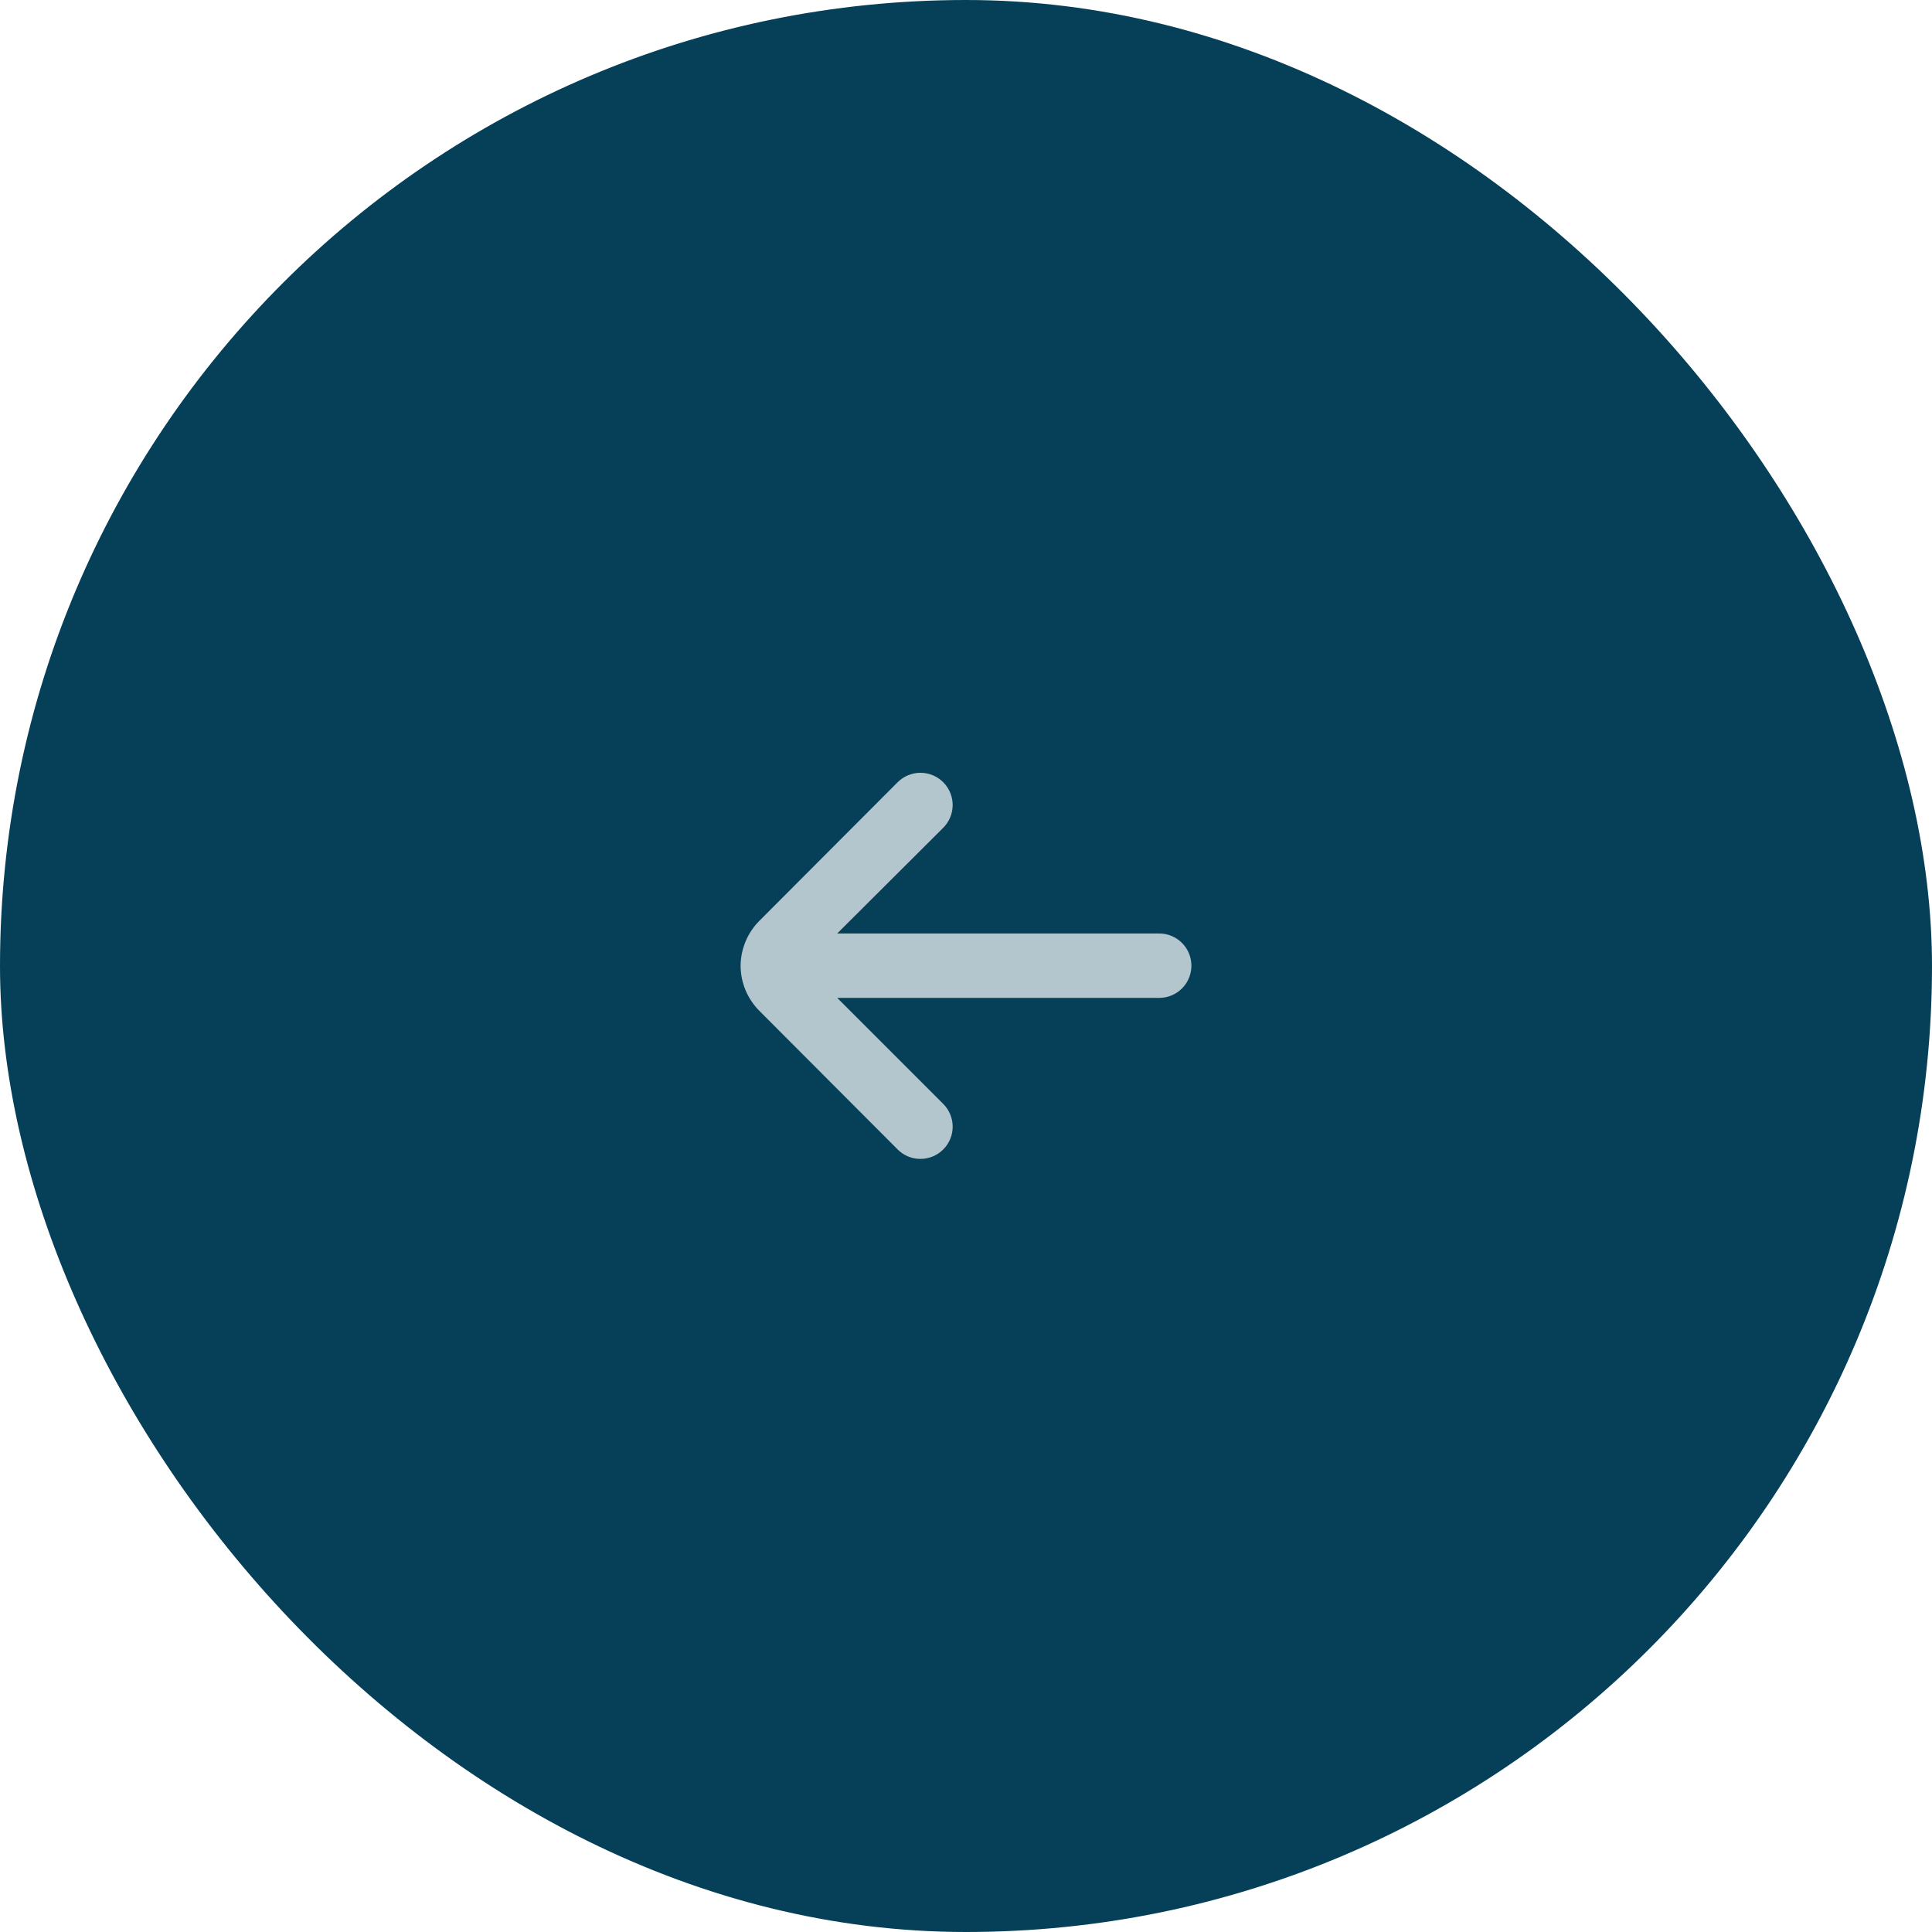 <?xml version="1.0" encoding="UTF-8"?> <svg xmlns="http://www.w3.org/2000/svg" width="60" height="60" viewBox="0 0 60 60" fill="none"><rect x="0.5" y="0.5" width="59" height="59" rx="29.5" fill="#064058"></rect><rect x="0.5" y="0.5" width="59" height="59" rx="29.5" stroke="#064058"></rect><path d="M36 30.99H26L29.29 34.28C29.384 34.373 29.458 34.484 29.509 34.606C29.56 34.728 29.586 34.858 29.586 34.99C29.586 35.122 29.56 35.253 29.509 35.375C29.458 35.497 29.384 35.608 29.29 35.7C29.103 35.887 28.849 35.991 28.585 35.991C28.321 35.991 28.067 35.887 27.88 35.7L23.59 31.4C23.214 31.027 23.002 30.52 23 29.99C23.005 29.464 23.217 28.961 23.59 28.59L27.88 24.29C27.973 24.198 28.084 24.125 28.205 24.075C28.327 24.025 28.457 23.999 28.588 24C28.72 24 28.85 24.027 28.971 24.077C29.092 24.128 29.202 24.202 29.295 24.295C29.388 24.389 29.461 24.499 29.511 24.621C29.561 24.742 29.586 24.873 29.586 25.004C29.585 25.135 29.559 25.265 29.508 25.387C29.457 25.508 29.383 25.618 29.29 25.71L26 28.99H36C36.265 28.99 36.52 29.096 36.707 29.283C36.895 29.471 37 29.725 37 29.99C37 30.256 36.895 30.51 36.707 30.698C36.52 30.885 36.265 30.99 36 30.99Z" fill="#B4C6CD"></path></svg> 